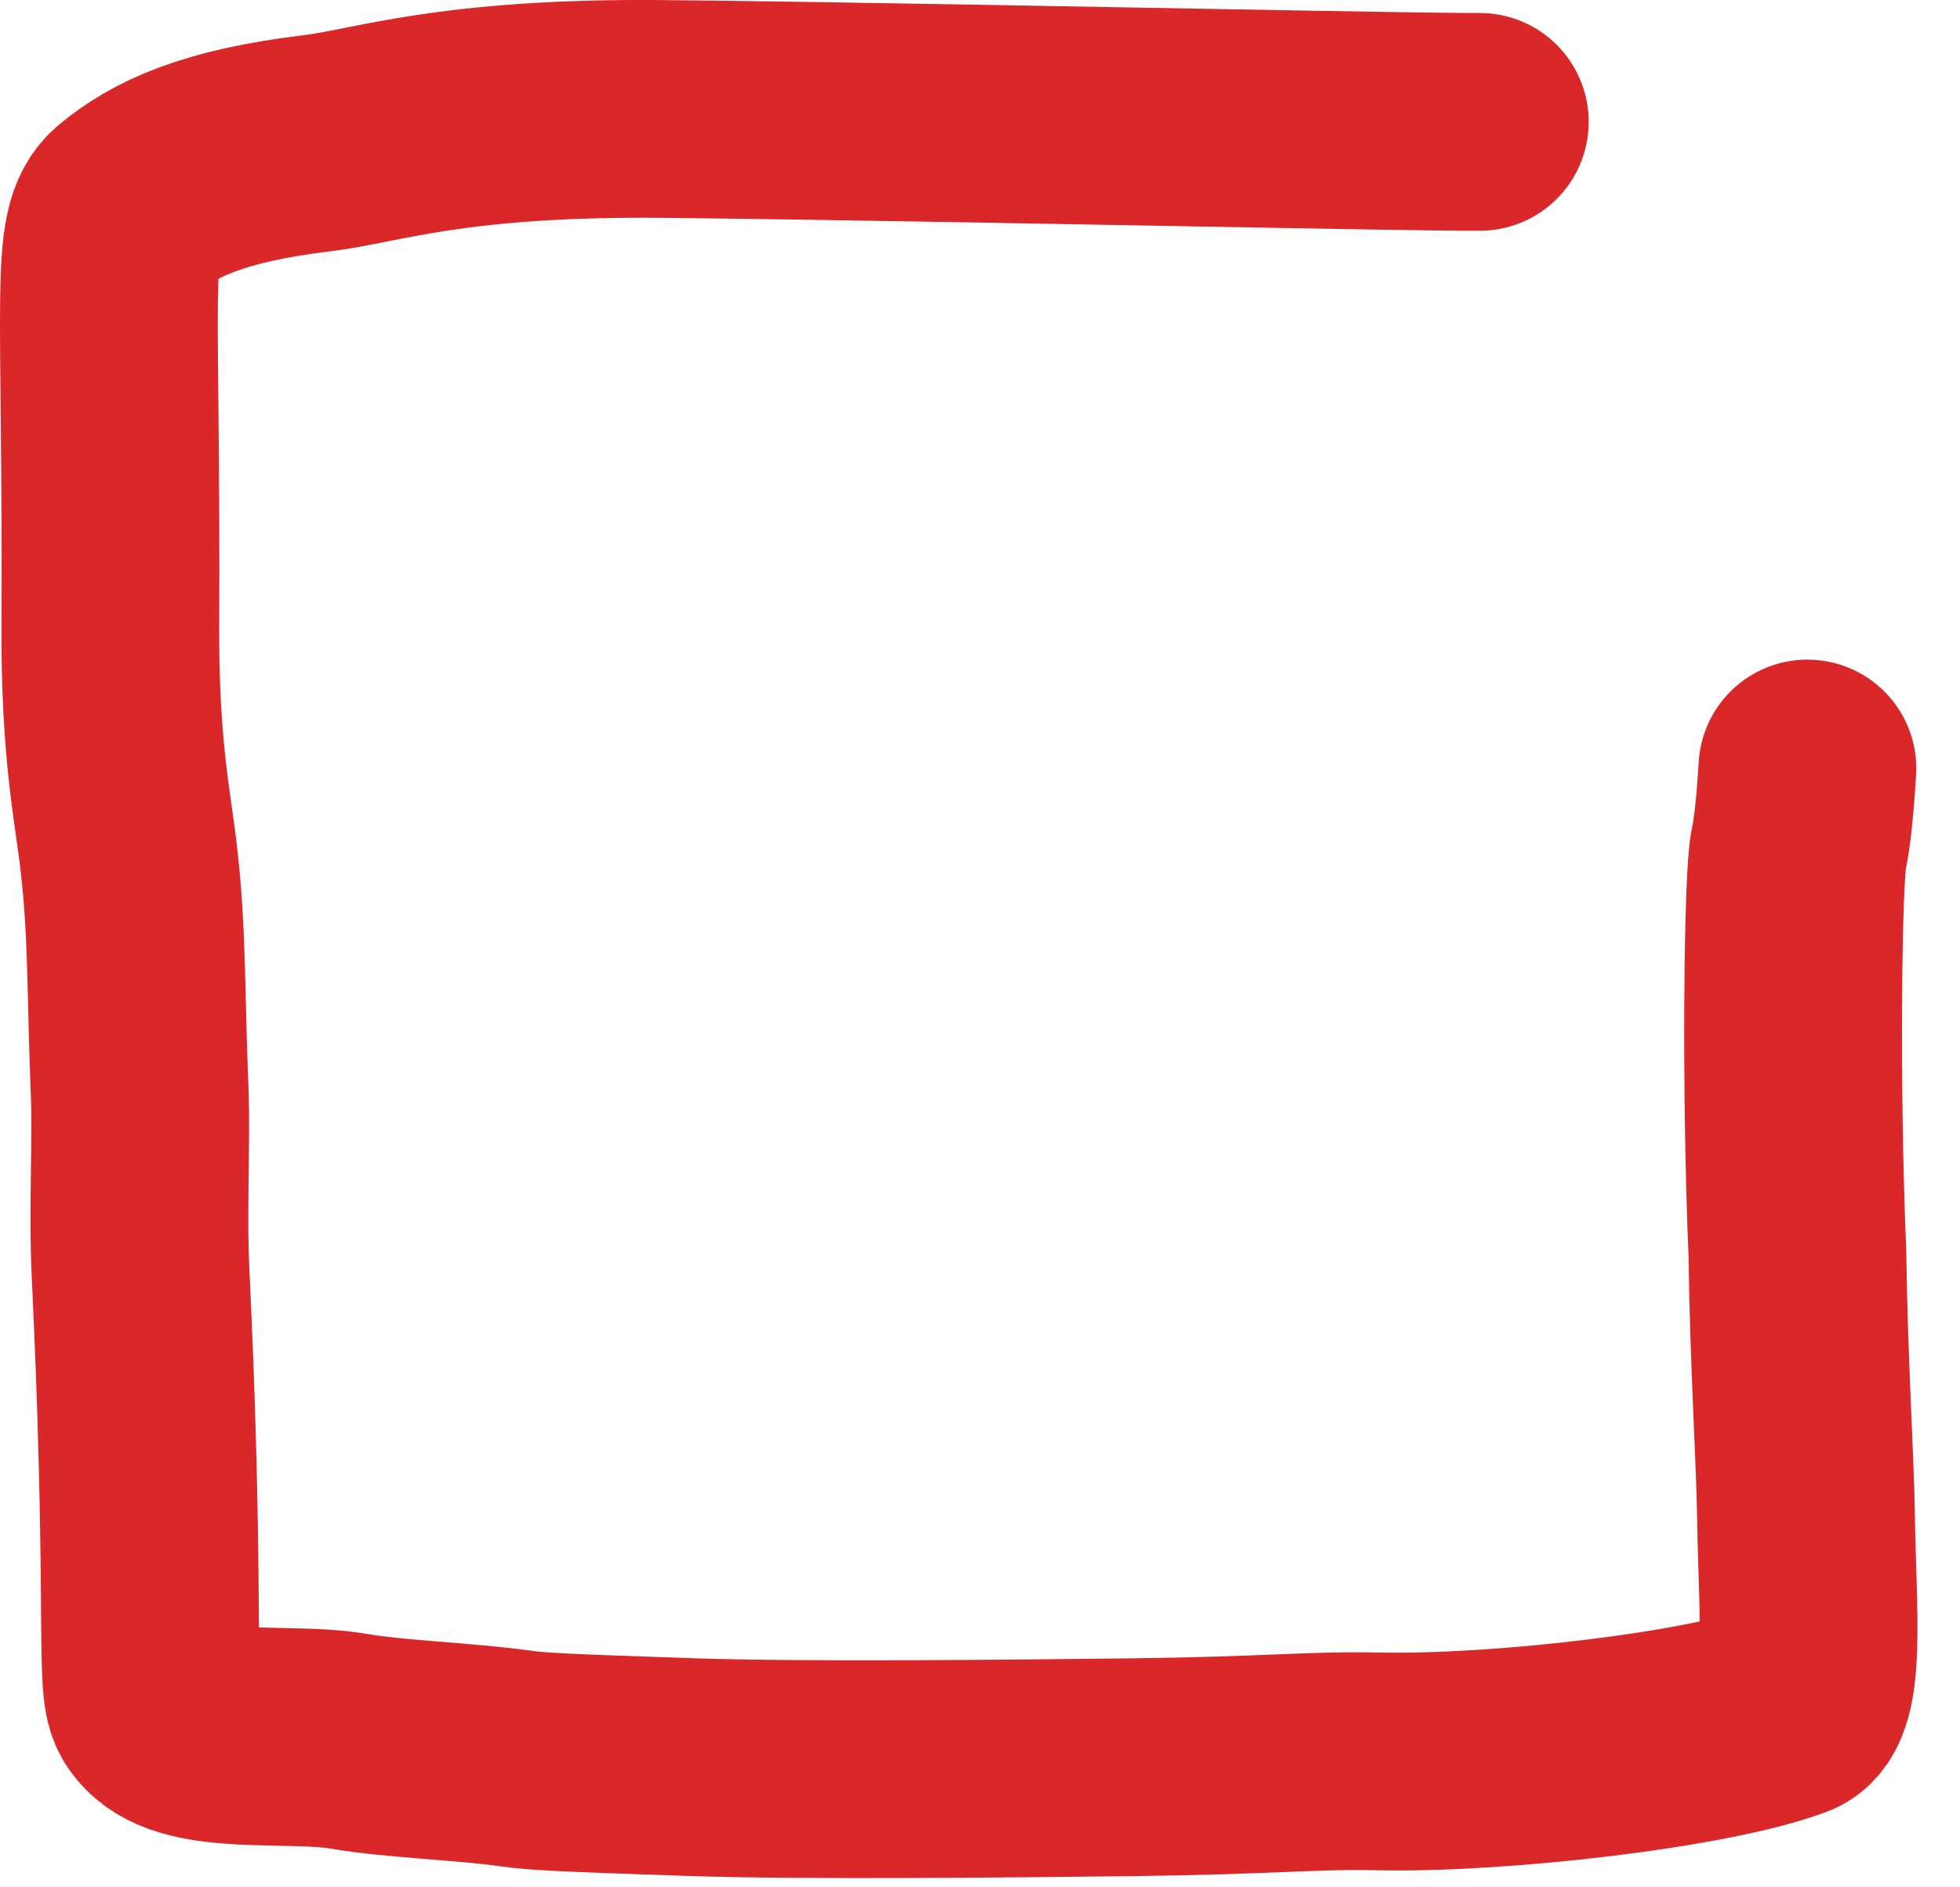 <?xml version="1.0" encoding="UTF-8"?> <svg xmlns="http://www.w3.org/2000/svg" width="27" height="26" viewBox="0 0 27 26" fill="none"><path d="M20.385 1.679C20.111 1.679 19.836 1.679 17.637 1.64C15.438 1.601 11.323 1.522 9.124 1.501C6.213 1.474 5.185 1.876 4.355 1.975C2.937 2.145 2.256 2.47 1.779 2.865C1.364 3.209 1.541 4.012 1.52 8.628C1.512 10.35 1.698 11.138 1.777 11.85C1.894 12.894 1.866 13.579 1.926 15.101C1.946 15.601 1.906 16.601 1.926 17.273C1.939 17.714 2.043 19.45 2.063 21.904C2.074 23.346 2.075 23.403 2.233 23.581C2.657 24.062 3.99 23.849 4.804 23.988C5.451 24.098 6.403 24.127 7.101 24.225C7.394 24.267 7.754 24.285 9.521 24.344C11.091 24.397 14.031 24.364 15.643 24.345C17.452 24.323 18.124 24.245 18.974 24.265C20.618 24.303 23.537 23.972 24.639 23.554C25.026 23.407 24.898 22.194 24.879 20.909C24.866 20.053 24.78 18.791 24.76 17.268C24.661 14.916 24.7 12.013 24.779 11.698C24.819 11.5 24.858 11.226 24.898 10.587" stroke="#D9272A" stroke-width="3" stroke-linecap="round"></path></svg> 